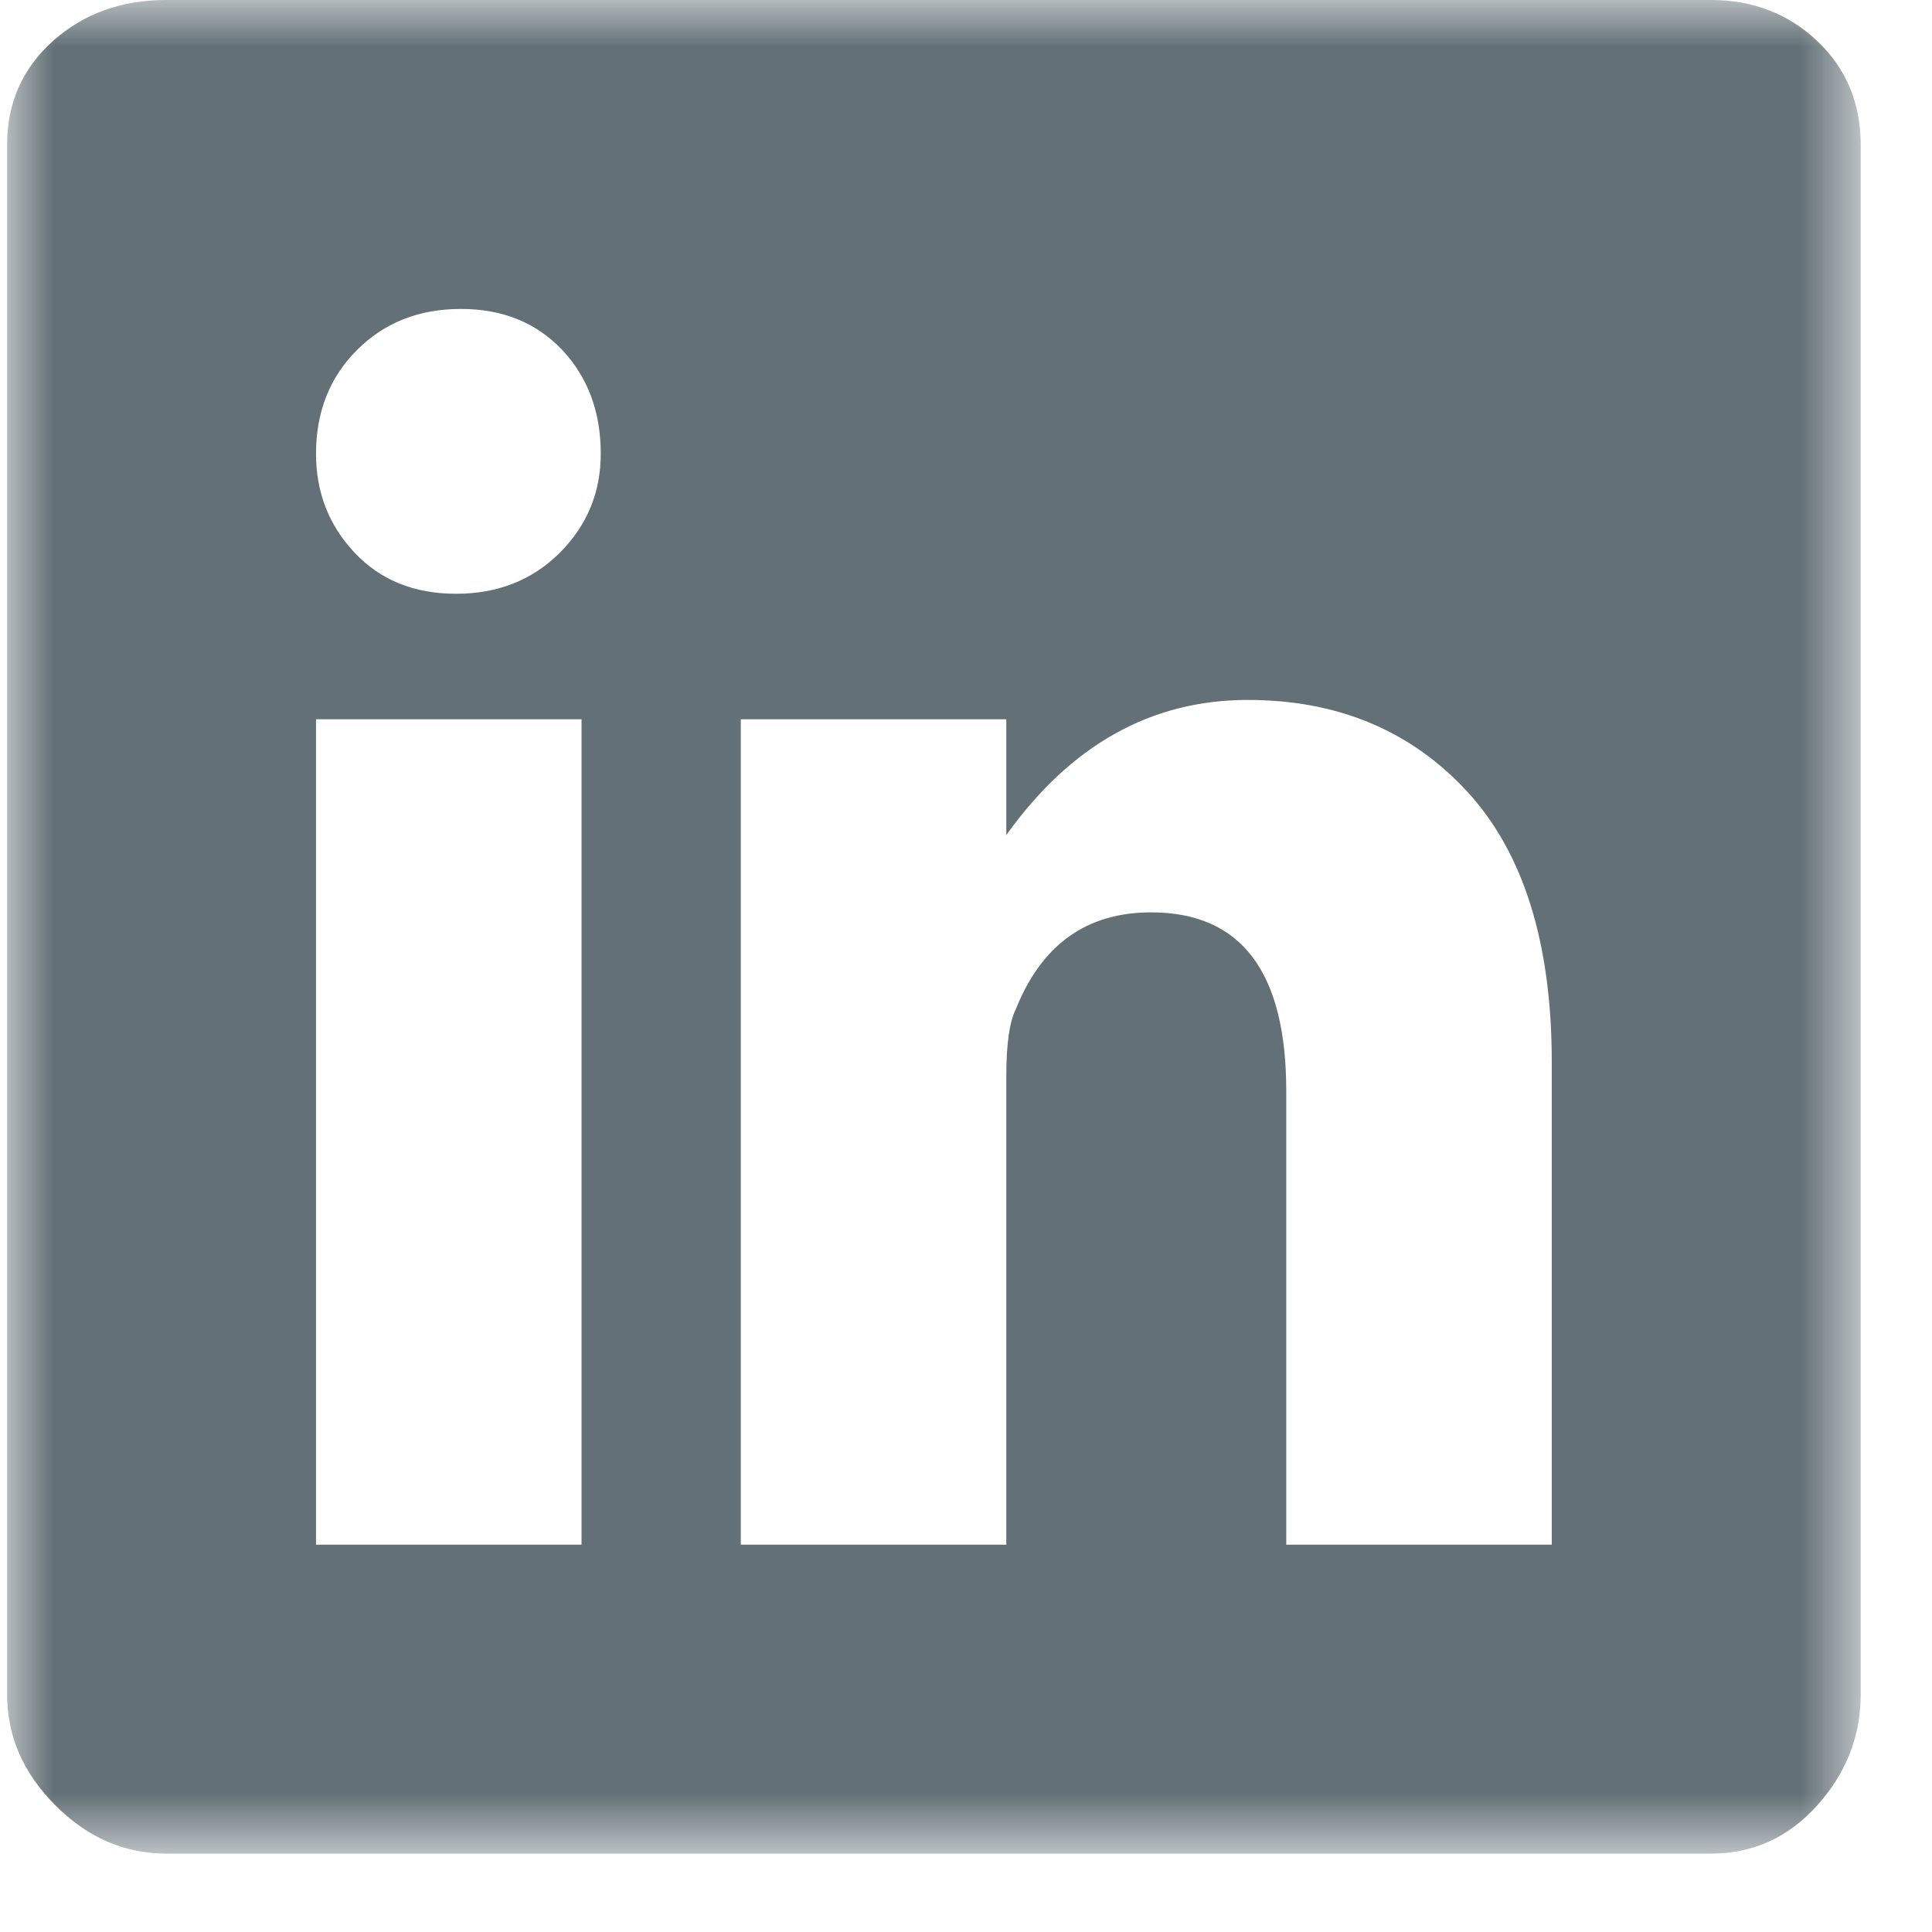 <?xml version="1.0" encoding="UTF-8"?>
<svg width="21px" height="21px" viewBox="0 0 21 21" version="1.1" xmlns="http://www.w3.org/2000/svg" xmlns:xlink="http://www.w3.org/1999/xlink">
    <defs>
        <polygon id="path-1" points="0 20.148 20.148 20.148 20.148 0 0 0"></polygon>
    </defs>
    <g id="Symbols" stroke="none" stroke-width="1" fill="none" fill-rule="evenodd">
        <g id="Menu" transform="translate(-230, -27)">
            <g id="Group-2" transform="translate(140, 26)">
                <g id="linkedin-icon" transform="translate(90.077, 1)">
                    <mask id="mask-2" fill="white">
                        <use xlink:href="#path-1"></use>
                    </mask>
                    <g id="Clip-2"></g>
                    <path d="M16.79,16.79 L16.79,11.543 C16.79,10.25 16.483,9.27 15.872,8.605 C15.259,7.941 14.463,7.608 13.485,7.608 C12.435,7.608 11.56,8.098 10.861,9.077 L10.861,7.818 L7.975,7.818 L7.975,16.79 L10.861,16.79 L10.861,11.701 C10.861,11.352 10.895,11.106 10.966,10.966 C11.246,10.267 11.735,9.917 12.435,9.917 C13.414,9.917 13.904,10.564 13.904,11.858 L13.904,16.79 L16.79,16.79 Z M3.358,16.79 L6.244,16.79 L6.244,7.818 L3.358,7.818 L3.358,16.79 Z M3.778,6.008 C4.057,6.305 4.425,6.454 4.879,6.454 C5.334,6.454 5.71,6.305 6.008,6.008 C6.304,5.711 6.453,5.352 6.453,4.932 C6.453,4.478 6.313,4.101 6.034,3.804 C5.753,3.507 5.386,3.358 4.932,3.358 C4.477,3.358 4.101,3.507 3.804,3.804 C3.506,4.101 3.358,4.478 3.358,4.932 C3.358,5.352 3.498,5.711 3.778,6.008 L3.778,6.008 Z M18.522,0 C18.976,0 19.361,0.149 19.676,0.446 C19.99,0.744 20.148,1.12 20.148,1.574 L20.148,18.417 C20.148,18.872 19.99,19.274 19.676,19.623 C19.361,19.974 18.976,20.148 18.522,20.148 L1.732,20.148 C1.276,20.148 0.874,19.974 0.525,19.623 C0.175,19.274 0,18.872 0,18.417 L0,1.574 C0,1.12 0.166,0.744 0.498,0.446 C0.83,0.149 1.241,0 1.732,0 L18.522,0 Z" id="Fill-1" fill="#637077" mask="url(#mask-2)"></path>
                </g>
            </g>
        </g>
    </g>
</svg>